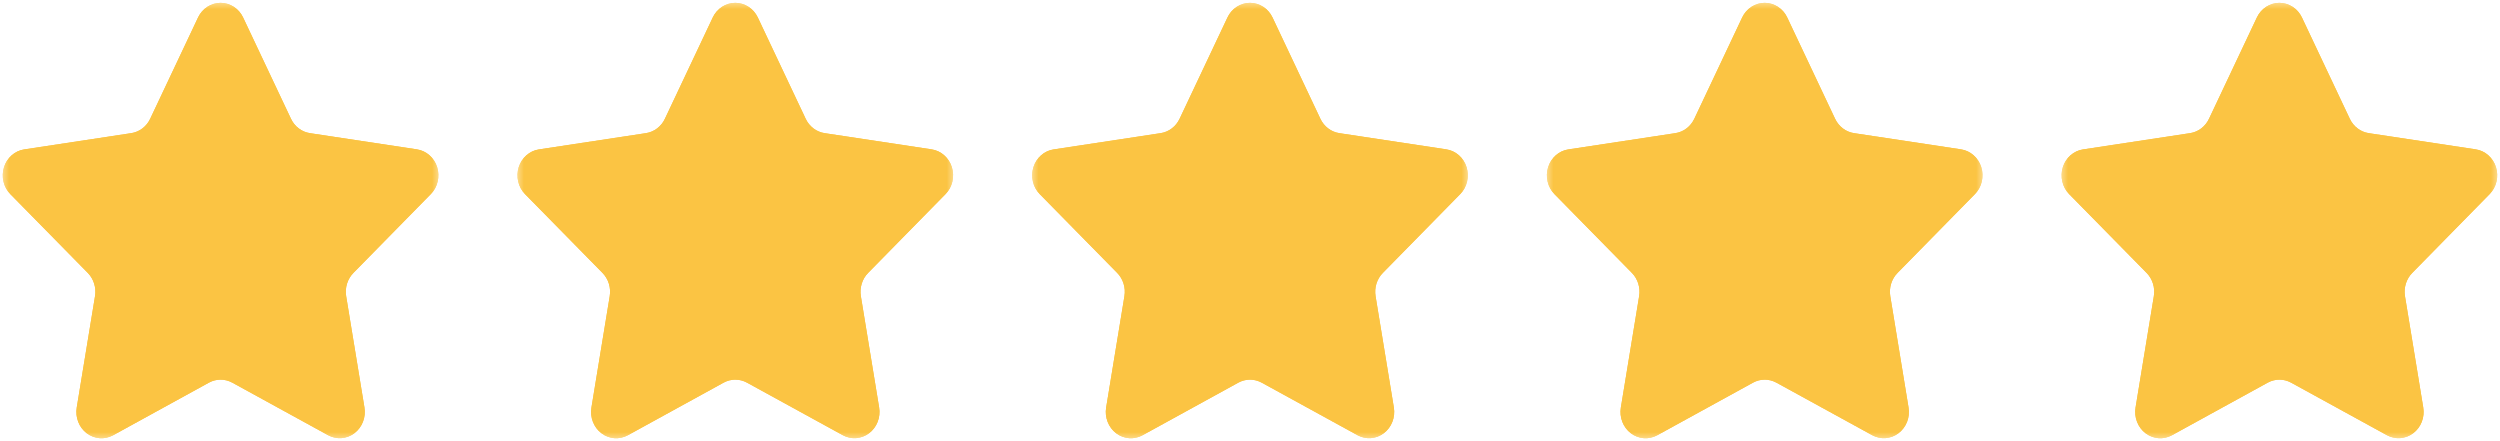 <svg width="136" height="24" viewBox="0 0 136 24" fill="none" xmlns="http://www.w3.org/2000/svg">
<mask id="mask0_163_70" style="mask-type:luminance" maskUnits="userSpaceOnUse" x="0" y="0" width="24" height="24">
<path d="M24 0H0V24H24V0Z" fill="white"/>
</mask>
<g mask="url(#mask0_163_70)">
<path d="M13.225 0.951L15.829 6.462C15.927 6.67 16.072 6.849 16.251 6.985C16.43 7.121 16.638 7.21 16.857 7.243L18.027 7.42L22.679 8.123C22.931 8.161 23.169 8.272 23.363 8.444C23.558 8.616 23.703 8.841 23.782 9.094C23.861 9.347 23.87 9.619 23.809 9.877C23.748 10.136 23.619 10.371 23.436 10.557L19.223 14.847C19.065 15.008 18.946 15.208 18.878 15.428C18.81 15.648 18.794 15.882 18.831 16.11L19.826 22.167C19.869 22.429 19.841 22.7 19.745 22.946C19.649 23.193 19.489 23.407 19.282 23.564C19.076 23.721 18.832 23.814 18.578 23.833C18.323 23.852 18.069 23.796 17.843 23.672L12.636 20.816C12.44 20.709 12.222 20.652 12 20.652C11.778 20.652 11.56 20.709 11.364 20.816L6.157 23.676C5.931 23.8 5.677 23.856 5.422 23.837C5.168 23.818 4.924 23.724 4.717 23.568C4.511 23.411 4.351 23.197 4.255 22.95C4.159 22.703 4.131 22.433 4.174 22.171L5.169 16.11C5.206 15.882 5.19 15.648 5.121 15.428C5.053 15.208 4.934 15.008 4.776 14.847L0.563 10.561C0.38 10.375 0.251 10.14 0.19 9.881C0.129 9.623 0.138 9.351 0.217 9.098C0.295 8.845 0.441 8.62 0.635 8.448C0.83 8.276 1.067 8.165 1.32 8.127L7.142 7.243C7.361 7.21 7.569 7.121 7.748 6.985C7.927 6.849 8.072 6.67 8.17 6.462L10.774 0.951C10.887 0.712 11.062 0.511 11.278 0.371C11.495 0.23 11.745 0.155 11.999 0.155C12.255 0.155 12.504 0.23 12.721 0.371C12.937 0.511 13.112 0.712 13.225 0.951Z" fill="#FBC443"/>
<path d="M13.225 0.951L15.829 6.462C15.927 6.67 16.072 6.849 16.251 6.985C16.43 7.121 16.638 7.21 16.857 7.243L22.679 8.127C22.931 8.165 23.169 8.276 23.363 8.448C23.558 8.62 23.703 8.845 23.782 9.098C23.861 9.351 23.87 9.623 23.809 9.881C23.748 10.14 23.619 10.375 23.436 10.561L19.223 14.851C19.065 15.012 18.947 15.211 18.879 15.43C18.811 15.649 18.794 15.883 18.831 16.11L19.826 22.167C19.869 22.429 19.841 22.7 19.745 22.946C19.649 23.193 19.489 23.407 19.282 23.564C19.076 23.721 18.832 23.814 18.578 23.833C18.323 23.852 18.069 23.796 17.843 23.672L12.636 20.816C12.44 20.709 12.222 20.652 12 20.652C11.778 20.652 11.56 20.709 11.364 20.816L6.157 23.676C5.931 23.8 5.677 23.856 5.422 23.837C5.168 23.818 4.924 23.724 4.717 23.568C4.511 23.411 4.351 23.197 4.255 22.95C4.159 22.703 4.131 22.433 4.174 22.171L5.169 16.11C5.206 15.882 5.19 15.648 5.121 15.428C5.053 15.208 4.934 15.008 4.776 14.847L0.563 10.561C0.38 10.375 0.251 10.14 0.19 9.881C0.129 9.623 0.138 9.351 0.217 9.098C0.295 8.845 0.441 8.62 0.635 8.448C0.83 8.276 1.067 8.165 1.32 8.127L7.142 7.243C7.361 7.21 7.569 7.121 7.748 6.985C7.927 6.849 8.072 6.67 8.17 6.462L10.774 0.951C10.887 0.712 11.062 0.511 11.278 0.371C11.495 0.23 11.745 0.155 11.999 0.155C12.255 0.155 12.504 0.23 12.721 0.371C12.937 0.511 13.112 0.712 13.225 0.951Z" fill="#FBC443"/>
</g>
<mask id="mask1_163_70" style="mask-type:luminance" maskUnits="userSpaceOnUse" x="112" y="0" width="24" height="24">
<path d="M136 0H112V24H136V0Z" fill="white"/>
</mask>
<g mask="url(#mask1_163_70)">
<path d="M125.225 0.951L127.829 6.462C127.927 6.67 128.072 6.849 128.251 6.985C128.43 7.121 128.638 7.21 128.857 7.243L130.027 7.42L134.679 8.123C134.932 8.161 135.169 8.272 135.363 8.444C135.558 8.616 135.703 8.841 135.782 9.094C135.861 9.347 135.87 9.619 135.809 9.877C135.748 10.136 135.619 10.371 135.436 10.557L131.223 14.847C131.065 15.008 130.946 15.208 130.878 15.428C130.81 15.648 130.794 15.882 130.831 16.11L131.825 22.167C131.869 22.429 131.841 22.7 131.745 22.946C131.649 23.193 131.489 23.407 131.282 23.564C131.076 23.721 130.832 23.814 130.577 23.833C130.323 23.852 130.069 23.796 129.843 23.672L124.636 20.816C124.44 20.709 124.222 20.652 124 20.652C123.778 20.652 123.56 20.709 123.364 20.816L118.157 23.676C117.931 23.8 117.677 23.856 117.422 23.837C117.168 23.818 116.924 23.724 116.717 23.568C116.511 23.411 116.351 23.197 116.255 22.95C116.159 22.703 116.131 22.433 116.174 22.171L117.169 16.11C117.206 15.882 117.19 15.648 117.121 15.428C117.053 15.208 116.934 15.008 116.776 14.847L112.563 10.561C112.38 10.375 112.251 10.14 112.19 9.881C112.129 9.623 112.138 9.351 112.217 9.098C112.295 8.845 112.441 8.62 112.635 8.448C112.83 8.276 113.067 8.165 113.32 8.127L119.142 7.243C119.361 7.21 119.569 7.121 119.748 6.985C119.927 6.849 120.072 6.67 120.17 6.462L122.774 0.951C122.887 0.712 123.062 0.511 123.278 0.371C123.495 0.23 123.744 0.155 123.999 0.155C124.254 0.155 124.504 0.23 124.721 0.371C124.937 0.511 125.112 0.712 125.225 0.951Z" fill="#FBC443"/>
<path d="M125.225 0.951L127.829 6.462C127.927 6.67 128.072 6.849 128.251 6.985C128.43 7.121 128.638 7.21 128.857 7.243L134.679 8.127C134.932 8.165 135.169 8.276 135.363 8.448C135.558 8.62 135.703 8.845 135.782 9.098C135.861 9.351 135.87 9.623 135.809 9.881C135.748 10.14 135.619 10.375 135.436 10.561L131.223 14.851C131.065 15.012 130.947 15.211 130.879 15.43C130.811 15.649 130.794 15.883 130.831 16.11L131.825 22.167C131.869 22.429 131.841 22.7 131.745 22.946C131.649 23.193 131.489 23.407 131.282 23.564C131.076 23.721 130.832 23.814 130.577 23.833C130.323 23.852 130.069 23.796 129.843 23.672L124.636 20.816C124.44 20.709 124.222 20.652 124 20.652C123.778 20.652 123.56 20.709 123.364 20.816L118.157 23.676C117.931 23.8 117.677 23.856 117.422 23.837C117.168 23.818 116.924 23.724 116.717 23.568C116.511 23.411 116.351 23.197 116.255 22.95C116.159 22.703 116.131 22.433 116.174 22.171L117.169 16.11C117.206 15.882 117.19 15.648 117.121 15.428C117.053 15.208 116.934 15.008 116.776 14.847L112.563 10.561C112.38 10.375 112.251 10.14 112.19 9.881C112.129 9.623 112.138 9.351 112.217 9.098C112.295 8.845 112.441 8.62 112.635 8.448C112.83 8.276 113.067 8.165 113.32 8.127L119.142 7.243C119.361 7.21 119.569 7.121 119.748 6.985C119.927 6.849 120.072 6.67 120.17 6.462L122.774 0.951C122.887 0.712 123.062 0.511 123.278 0.371C123.495 0.23 123.744 0.155 123.999 0.155C124.254 0.155 124.504 0.23 124.721 0.371C124.937 0.511 125.112 0.712 125.225 0.951Z" fill="#FBC443"/>
</g>
<mask id="mask2_163_70" style="mask-type:luminance" maskUnits="userSpaceOnUse" x="56" y="0" width="24" height="24">
<path d="M80 0H56V24H80V0Z" fill="white"/>
</mask>
<g mask="url(#mask2_163_70)">
<path d="M69.225 0.951L71.829 6.462C71.927 6.67 72.072 6.849 72.251 6.985C72.43 7.121 72.638 7.21 72.857 7.243L74.027 7.42L78.679 8.123C78.931 8.161 79.169 8.272 79.364 8.444C79.558 8.616 79.704 8.841 79.782 9.094C79.861 9.347 79.87 9.619 79.809 9.877C79.748 10.136 79.619 10.371 79.436 10.557L75.223 14.847C75.065 15.008 74.946 15.208 74.878 15.428C74.81 15.648 74.794 15.882 74.831 16.11L75.826 22.167C75.869 22.429 75.841 22.7 75.745 22.946C75.649 23.193 75.489 23.407 75.282 23.564C75.076 23.721 74.832 23.814 74.578 23.833C74.323 23.852 74.069 23.796 73.843 23.672L68.636 20.816C68.44 20.709 68.222 20.652 68 20.652C67.778 20.652 67.56 20.709 67.364 20.816L62.157 23.676C61.931 23.8 61.677 23.856 61.422 23.837C61.168 23.818 60.924 23.724 60.717 23.568C60.511 23.411 60.351 23.197 60.255 22.95C60.159 22.703 60.131 22.433 60.174 22.171L61.169 16.11C61.206 15.882 61.19 15.648 61.121 15.428C61.053 15.208 60.934 15.008 60.776 14.847L56.563 10.561C56.38 10.375 56.251 10.14 56.19 9.881C56.129 9.623 56.138 9.351 56.217 9.098C56.295 8.845 56.441 8.62 56.636 8.448C56.83 8.276 57.067 8.165 57.32 8.127L63.142 7.243C63.361 7.21 63.569 7.121 63.748 6.985C63.927 6.849 64.072 6.67 64.17 6.462L66.774 0.951C66.887 0.712 67.061 0.511 67.278 0.371C67.495 0.23 67.745 0.155 67.999 0.155C68.254 0.155 68.504 0.23 68.721 0.371C68.937 0.511 69.112 0.712 69.225 0.951Z" fill="#FBC443"/>
<path d="M69.225 0.951L71.829 6.462C71.927 6.67 72.072 6.849 72.251 6.985C72.43 7.121 72.638 7.21 72.857 7.243L78.679 8.127C78.931 8.165 79.169 8.276 79.364 8.448C79.558 8.62 79.704 8.845 79.782 9.098C79.861 9.351 79.87 9.623 79.809 9.881C79.748 10.14 79.619 10.375 79.436 10.561L75.223 14.851C75.065 15.012 74.947 15.211 74.879 15.43C74.811 15.649 74.794 15.883 74.831 16.11L75.826 22.167C75.869 22.429 75.841 22.7 75.745 22.946C75.649 23.193 75.489 23.407 75.282 23.564C75.076 23.721 74.832 23.814 74.578 23.833C74.323 23.852 74.069 23.796 73.843 23.672L68.636 20.816C68.44 20.709 68.222 20.652 68 20.652C67.778 20.652 67.56 20.709 67.364 20.816L62.157 23.676C61.931 23.8 61.677 23.856 61.422 23.837C61.168 23.818 60.924 23.724 60.717 23.568C60.511 23.411 60.351 23.197 60.255 22.95C60.159 22.703 60.131 22.433 60.174 22.171L61.169 16.11C61.206 15.882 61.19 15.648 61.121 15.428C61.053 15.208 60.934 15.008 60.776 14.847L56.563 10.561C56.38 10.375 56.251 10.14 56.19 9.881C56.129 9.623 56.138 9.351 56.217 9.098C56.295 8.845 56.441 8.62 56.636 8.448C56.83 8.276 57.067 8.165 57.32 8.127L63.142 7.243C63.361 7.21 63.569 7.121 63.748 6.985C63.927 6.849 64.072 6.67 64.17 6.462L66.774 0.951C66.887 0.712 67.061 0.511 67.278 0.371C67.495 0.23 67.745 0.155 67.999 0.155C68.254 0.155 68.504 0.23 68.721 0.371C68.937 0.511 69.112 0.712 69.225 0.951Z" fill="#FBC443"/>
</g>
<mask id="mask3_163_70" style="mask-type:luminance" maskUnits="userSpaceOnUse" x="28" y="0" width="24" height="24">
<path d="M52 0H28V24H52V0Z" fill="white"/>
</mask>
<g mask="url(#mask3_163_70)">
<path d="M41.225 0.951L43.829 6.462C43.927 6.67 44.072 6.849 44.251 6.985C44.43 7.121 44.638 7.21 44.857 7.243L46.027 7.42L50.679 8.123C50.931 8.161 51.169 8.272 51.364 8.444C51.558 8.616 51.703 8.841 51.782 9.094C51.861 9.347 51.87 9.619 51.809 9.877C51.748 10.136 51.619 10.371 51.436 10.557L47.223 14.847C47.065 15.008 46.946 15.208 46.878 15.428C46.81 15.648 46.794 15.882 46.831 16.11L47.825 22.167C47.869 22.429 47.841 22.7 47.745 22.946C47.649 23.193 47.489 23.407 47.282 23.564C47.076 23.721 46.832 23.814 46.578 23.833C46.323 23.852 46.069 23.796 45.843 23.672L40.636 20.816C40.44 20.709 40.221 20.652 40 20.652C39.778 20.652 39.56 20.709 39.364 20.816L34.157 23.676C33.931 23.8 33.677 23.856 33.422 23.837C33.168 23.818 32.924 23.724 32.717 23.568C32.511 23.411 32.351 23.197 32.255 22.95C32.159 22.703 32.131 22.433 32.174 22.171L33.169 16.11C33.206 15.882 33.19 15.648 33.121 15.428C33.053 15.208 32.934 15.008 32.776 14.847L28.563 10.561C28.38 10.375 28.251 10.14 28.19 9.881C28.129 9.623 28.138 9.351 28.217 9.098C28.296 8.845 28.441 8.62 28.636 8.448C28.83 8.276 29.067 8.165 29.32 8.127L35.142 7.243C35.361 7.21 35.569 7.121 35.748 6.985C35.927 6.849 36.072 6.67 36.17 6.462L38.774 0.951C38.887 0.712 39.062 0.511 39.278 0.371C39.495 0.23 39.745 0.155 39.999 0.155C40.255 0.155 40.504 0.23 40.721 0.371C40.937 0.511 41.112 0.712 41.225 0.951Z" fill="#FBC443"/>
<path d="M41.225 0.951L43.829 6.462C43.927 6.67 44.072 6.849 44.251 6.985C44.43 7.121 44.638 7.21 44.857 7.243L50.679 8.127C50.931 8.165 51.169 8.276 51.364 8.448C51.558 8.62 51.703 8.845 51.782 9.098C51.861 9.351 51.87 9.623 51.809 9.881C51.748 10.14 51.619 10.375 51.436 10.561L47.223 14.851C47.065 15.012 46.947 15.211 46.879 15.43C46.811 15.649 46.794 15.883 46.831 16.11L47.825 22.167C47.869 22.429 47.841 22.7 47.745 22.946C47.649 23.193 47.489 23.407 47.282 23.564C47.076 23.721 46.832 23.814 46.578 23.833C46.323 23.852 46.069 23.796 45.843 23.672L40.636 20.816C40.44 20.709 40.221 20.652 40 20.652C39.778 20.652 39.56 20.709 39.364 20.816L34.157 23.676C33.931 23.8 33.677 23.856 33.422 23.837C33.168 23.818 32.924 23.724 32.717 23.568C32.511 23.411 32.351 23.197 32.255 22.95C32.159 22.703 32.131 22.433 32.174 22.171L33.169 16.11C33.206 15.882 33.19 15.648 33.121 15.428C33.053 15.208 32.934 15.008 32.776 14.847L28.563 10.561C28.38 10.375 28.251 10.14 28.19 9.881C28.129 9.623 28.138 9.351 28.217 9.098C28.296 8.845 28.441 8.62 28.636 8.448C28.83 8.276 29.067 8.165 29.32 8.127L35.142 7.243C35.361 7.21 35.569 7.121 35.748 6.985C35.927 6.849 36.072 6.67 36.17 6.462L38.774 0.951C38.887 0.712 39.062 0.511 39.278 0.371C39.495 0.23 39.745 0.155 39.999 0.155C40.255 0.155 40.504 0.23 40.721 0.371C40.937 0.511 41.112 0.712 41.225 0.951Z" fill="#FBC443"/>
</g>
<mask id="mask4_163_70" style="mask-type:luminance" maskUnits="userSpaceOnUse" x="84" y="0" width="24" height="24">
<path d="M108 0H84V24H108V0Z" fill="white"/>
</mask>
<g mask="url(#mask4_163_70)">
<path d="M97.225 0.951L99.829 6.462C99.927 6.67 100.072 6.849 100.251 6.985C100.43 7.121 100.638 7.21 100.857 7.243L102.027 7.42L106.679 8.123C106.932 8.161 107.169 8.272 107.363 8.444C107.558 8.616 107.703 8.841 107.782 9.094C107.861 9.347 107.87 9.619 107.809 9.877C107.748 10.136 107.619 10.371 107.436 10.557L103.223 14.847C103.065 15.008 102.946 15.208 102.878 15.428C102.81 15.648 102.794 15.882 102.831 16.11L103.825 22.167C103.869 22.429 103.841 22.7 103.745 22.946C103.649 23.193 103.489 23.407 103.282 23.564C103.076 23.721 102.832 23.814 102.577 23.833C102.323 23.852 102.069 23.796 101.843 23.672L96.636 20.816C96.44 20.709 96.222 20.652 96 20.652C95.778 20.652 95.56 20.709 95.364 20.816L90.157 23.676C89.931 23.8 89.677 23.856 89.422 23.837C89.168 23.818 88.924 23.724 88.717 23.568C88.511 23.411 88.351 23.197 88.255 22.95C88.159 22.703 88.131 22.433 88.174 22.171L89.169 16.11C89.206 15.882 89.19 15.648 89.121 15.428C89.053 15.208 88.934 15.008 88.776 14.847L84.563 10.561C84.38 10.375 84.251 10.14 84.19 9.881C84.129 9.623 84.138 9.351 84.217 9.098C84.296 8.845 84.441 8.62 84.635 8.448C84.83 8.276 85.067 8.165 85.32 8.127L91.142 7.243C91.361 7.21 91.569 7.121 91.748 6.985C91.927 6.849 92.072 6.67 92.17 6.462L94.774 0.951C94.887 0.712 95.061 0.511 95.278 0.371C95.495 0.23 95.745 0.155 95.999 0.155C96.254 0.155 96.504 0.23 96.721 0.371C96.937 0.511 97.112 0.712 97.225 0.951Z" fill="#FBC443"/>
<path d="M97.225 0.951L99.829 6.462C99.927 6.67 100.072 6.849 100.251 6.985C100.43 7.121 100.638 7.21 100.857 7.243L106.679 8.127C106.932 8.165 107.169 8.276 107.363 8.448C107.558 8.62 107.703 8.845 107.782 9.098C107.861 9.351 107.87 9.623 107.809 9.881C107.748 10.14 107.619 10.375 107.436 10.561L103.223 14.851C103.065 15.012 102.947 15.211 102.879 15.43C102.811 15.649 102.794 15.883 102.831 16.11L103.825 22.167C103.869 22.429 103.841 22.7 103.745 22.946C103.649 23.193 103.489 23.407 103.282 23.564C103.076 23.721 102.832 23.814 102.577 23.833C102.323 23.852 102.069 23.796 101.843 23.672L96.636 20.816C96.44 20.709 96.222 20.652 96 20.652C95.778 20.652 95.56 20.709 95.364 20.816L90.157 23.676C89.931 23.8 89.677 23.856 89.422 23.837C89.168 23.818 88.924 23.724 88.717 23.568C88.511 23.411 88.351 23.197 88.255 22.95C88.159 22.703 88.131 22.433 88.174 22.171L89.169 16.11C89.206 15.882 89.19 15.648 89.121 15.428C89.053 15.208 88.934 15.008 88.776 14.847L84.563 10.561C84.38 10.375 84.251 10.14 84.19 9.881C84.129 9.623 84.138 9.351 84.217 9.098C84.296 8.845 84.441 8.62 84.635 8.448C84.83 8.276 85.067 8.165 85.32 8.127L91.142 7.243C91.361 7.21 91.569 7.121 91.748 6.985C91.927 6.849 92.072 6.67 92.17 6.462L94.774 0.951C94.887 0.712 95.061 0.511 95.278 0.371C95.495 0.23 95.745 0.155 95.999 0.155C96.254 0.155 96.504 0.23 96.721 0.371C96.937 0.511 97.112 0.712 97.225 0.951Z" fill="#FBC443"/>
</g>
</svg>

